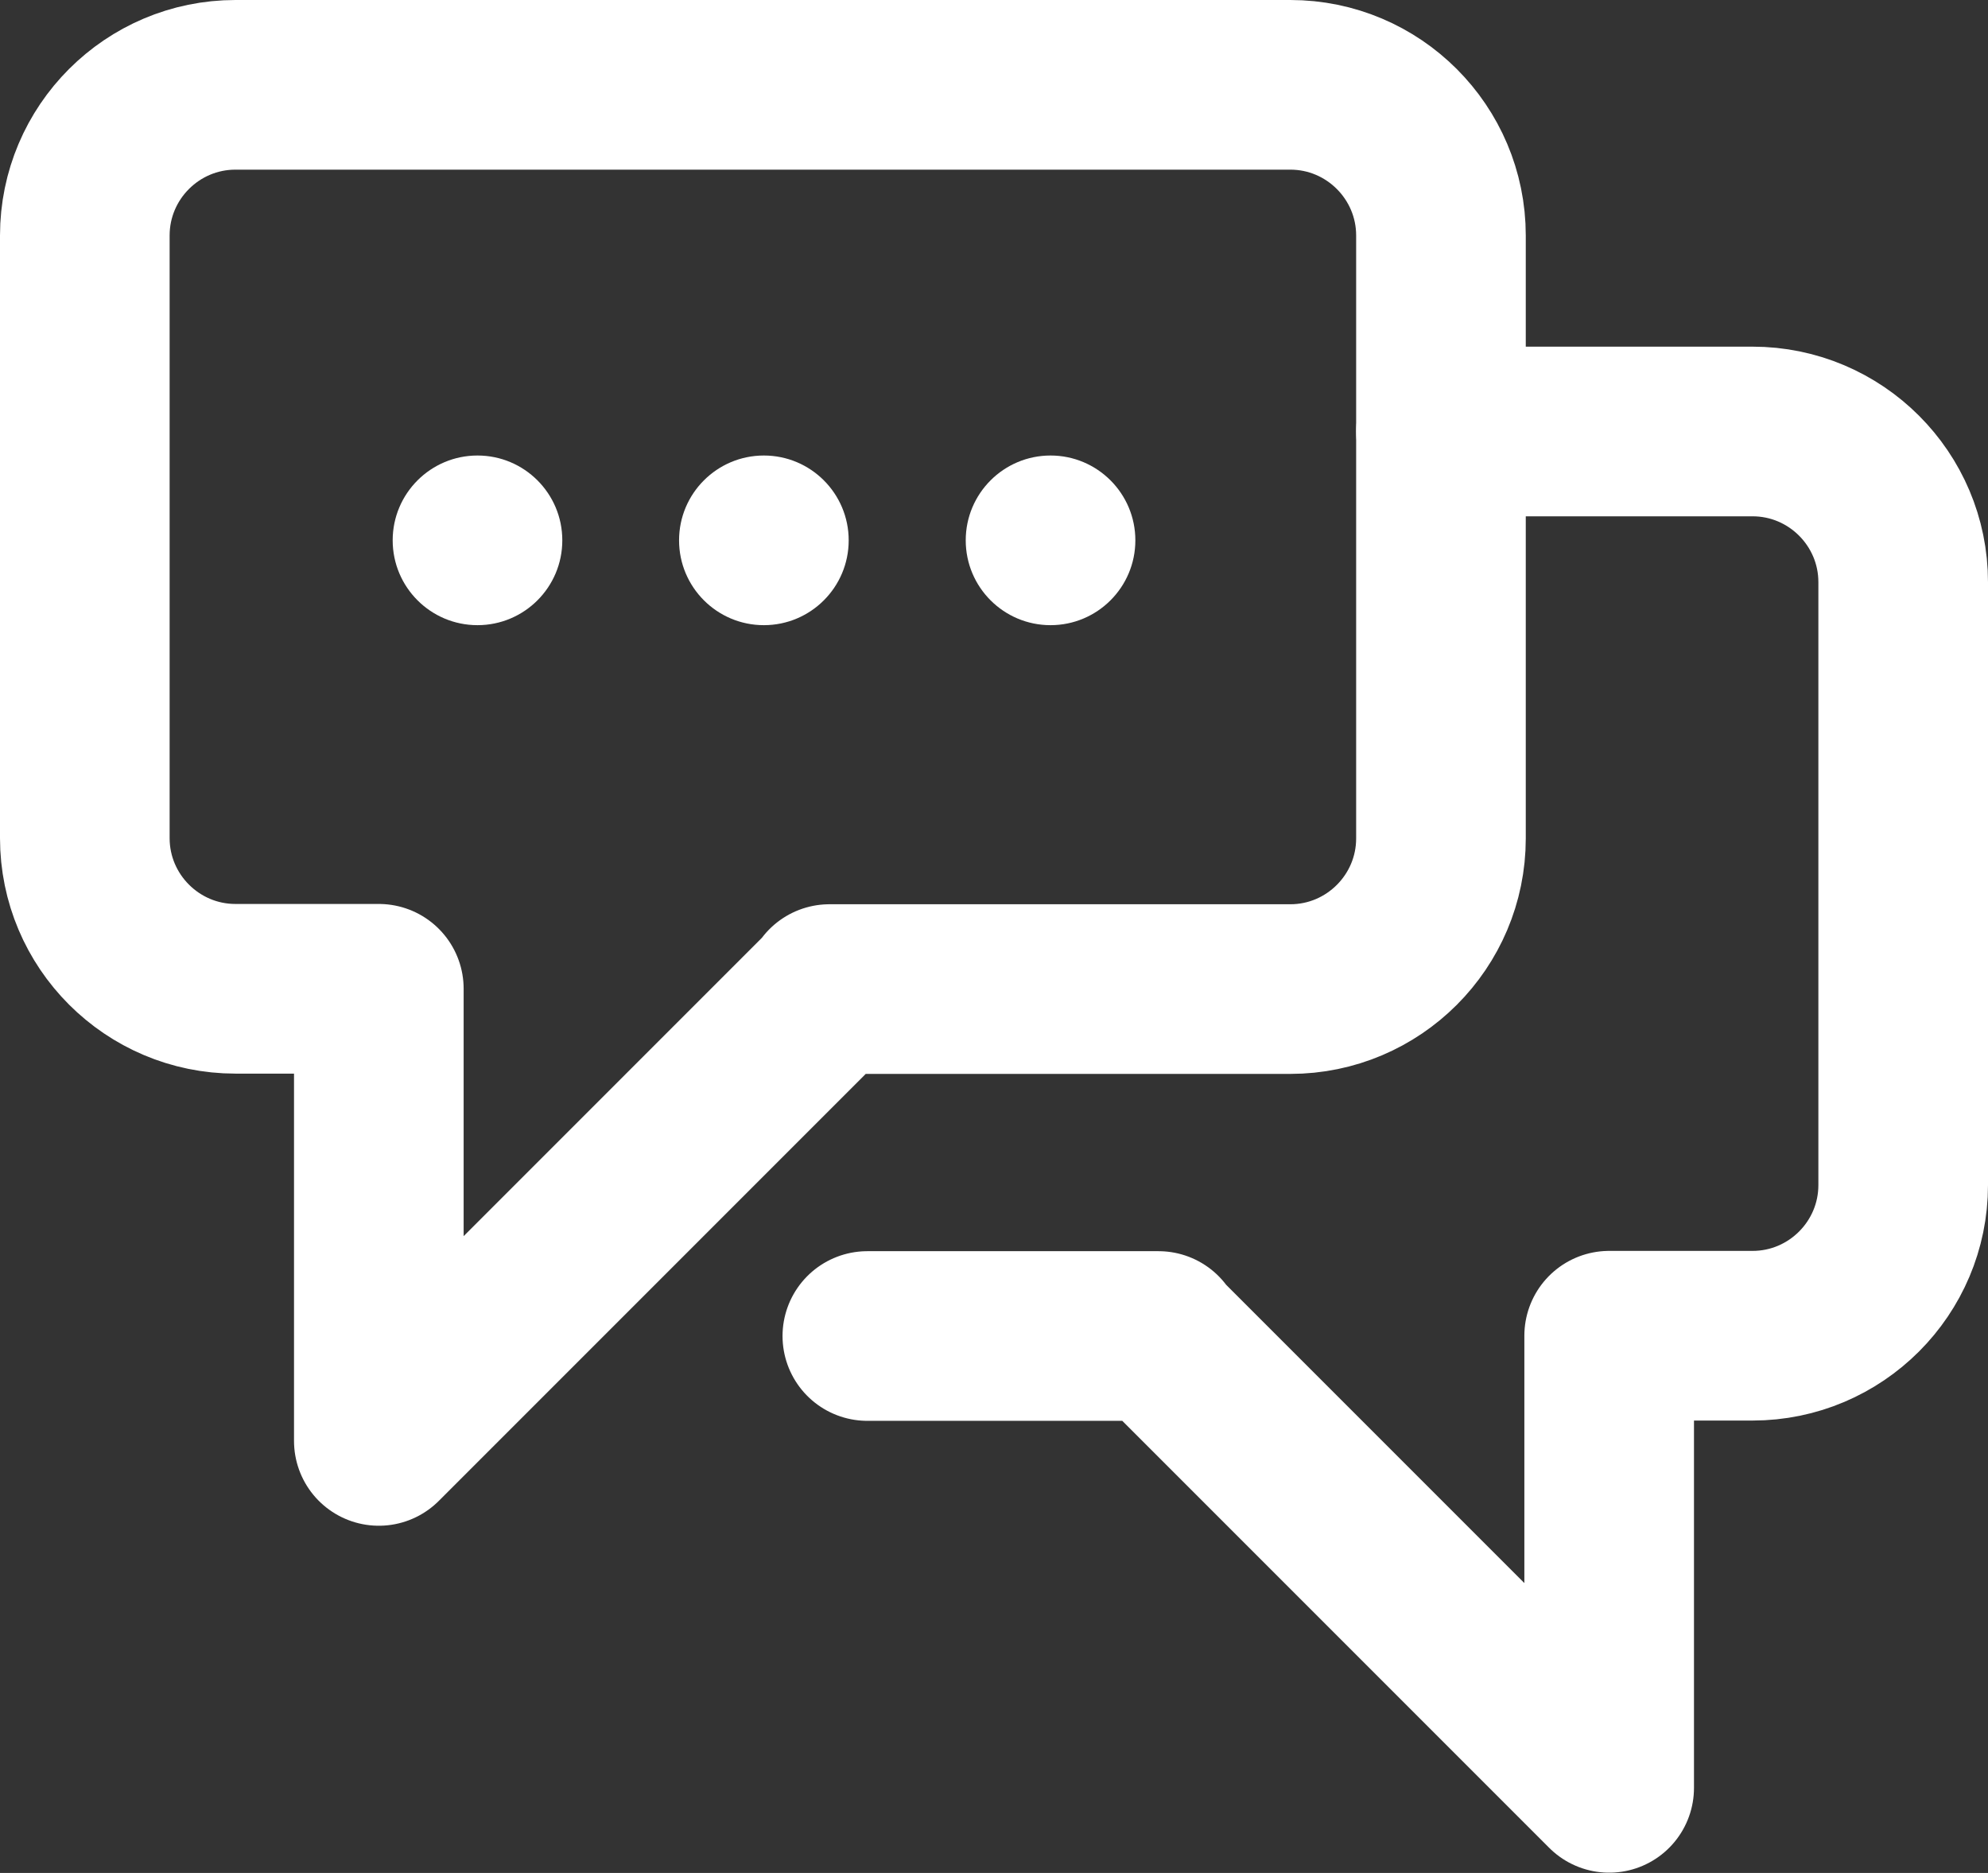 <svg xmlns="http://www.w3.org/2000/svg" data-name="icon-request" viewBox="0 0 70.32 66.24">
  <rect x="0" y="0" width="70.32" height="66.24" fill="#333333" stroke="none"/>
  <g data-name="icon-request">
    <path fill="none" stroke="#fff" stroke-linecap="round" stroke-linejoin="round" stroke-width="6" d="M29.34 35.02 13.4 50.96V34.97h0-5.07C5.39 34.97 3 32.58 3 29.64h0V8.33C3 5.39 5.39 3 8.33 3h37.31c2.94 0 5.33 2.39 5.33 5.33h0v21.32c0 2.94-2.39 5.33-5.33 5.33h-16.3v.04Z"/>
    <path fill="none" stroke="#fff" stroke-linecap="round" stroke-linejoin="round" stroke-width="6" d="M34.68 47.25h-4 10.3v.04l15.94 15.94V47.24s0 0 0 0h5.07c2.94 0 5.33-2.39 5.33-5.33h0V20.59c0-2.94-2.39-5.33-5.33-5.33H50.97"/>
    <circle cx="16.89" cy="19.11" r="3" fill="#fff"/>
    <circle cx="27.02" cy="19.11" r="3" fill="#fff"/>
    <circle cx="37.16" cy="19.11" r="3" fill="#fff"/>
  </g>
</svg>